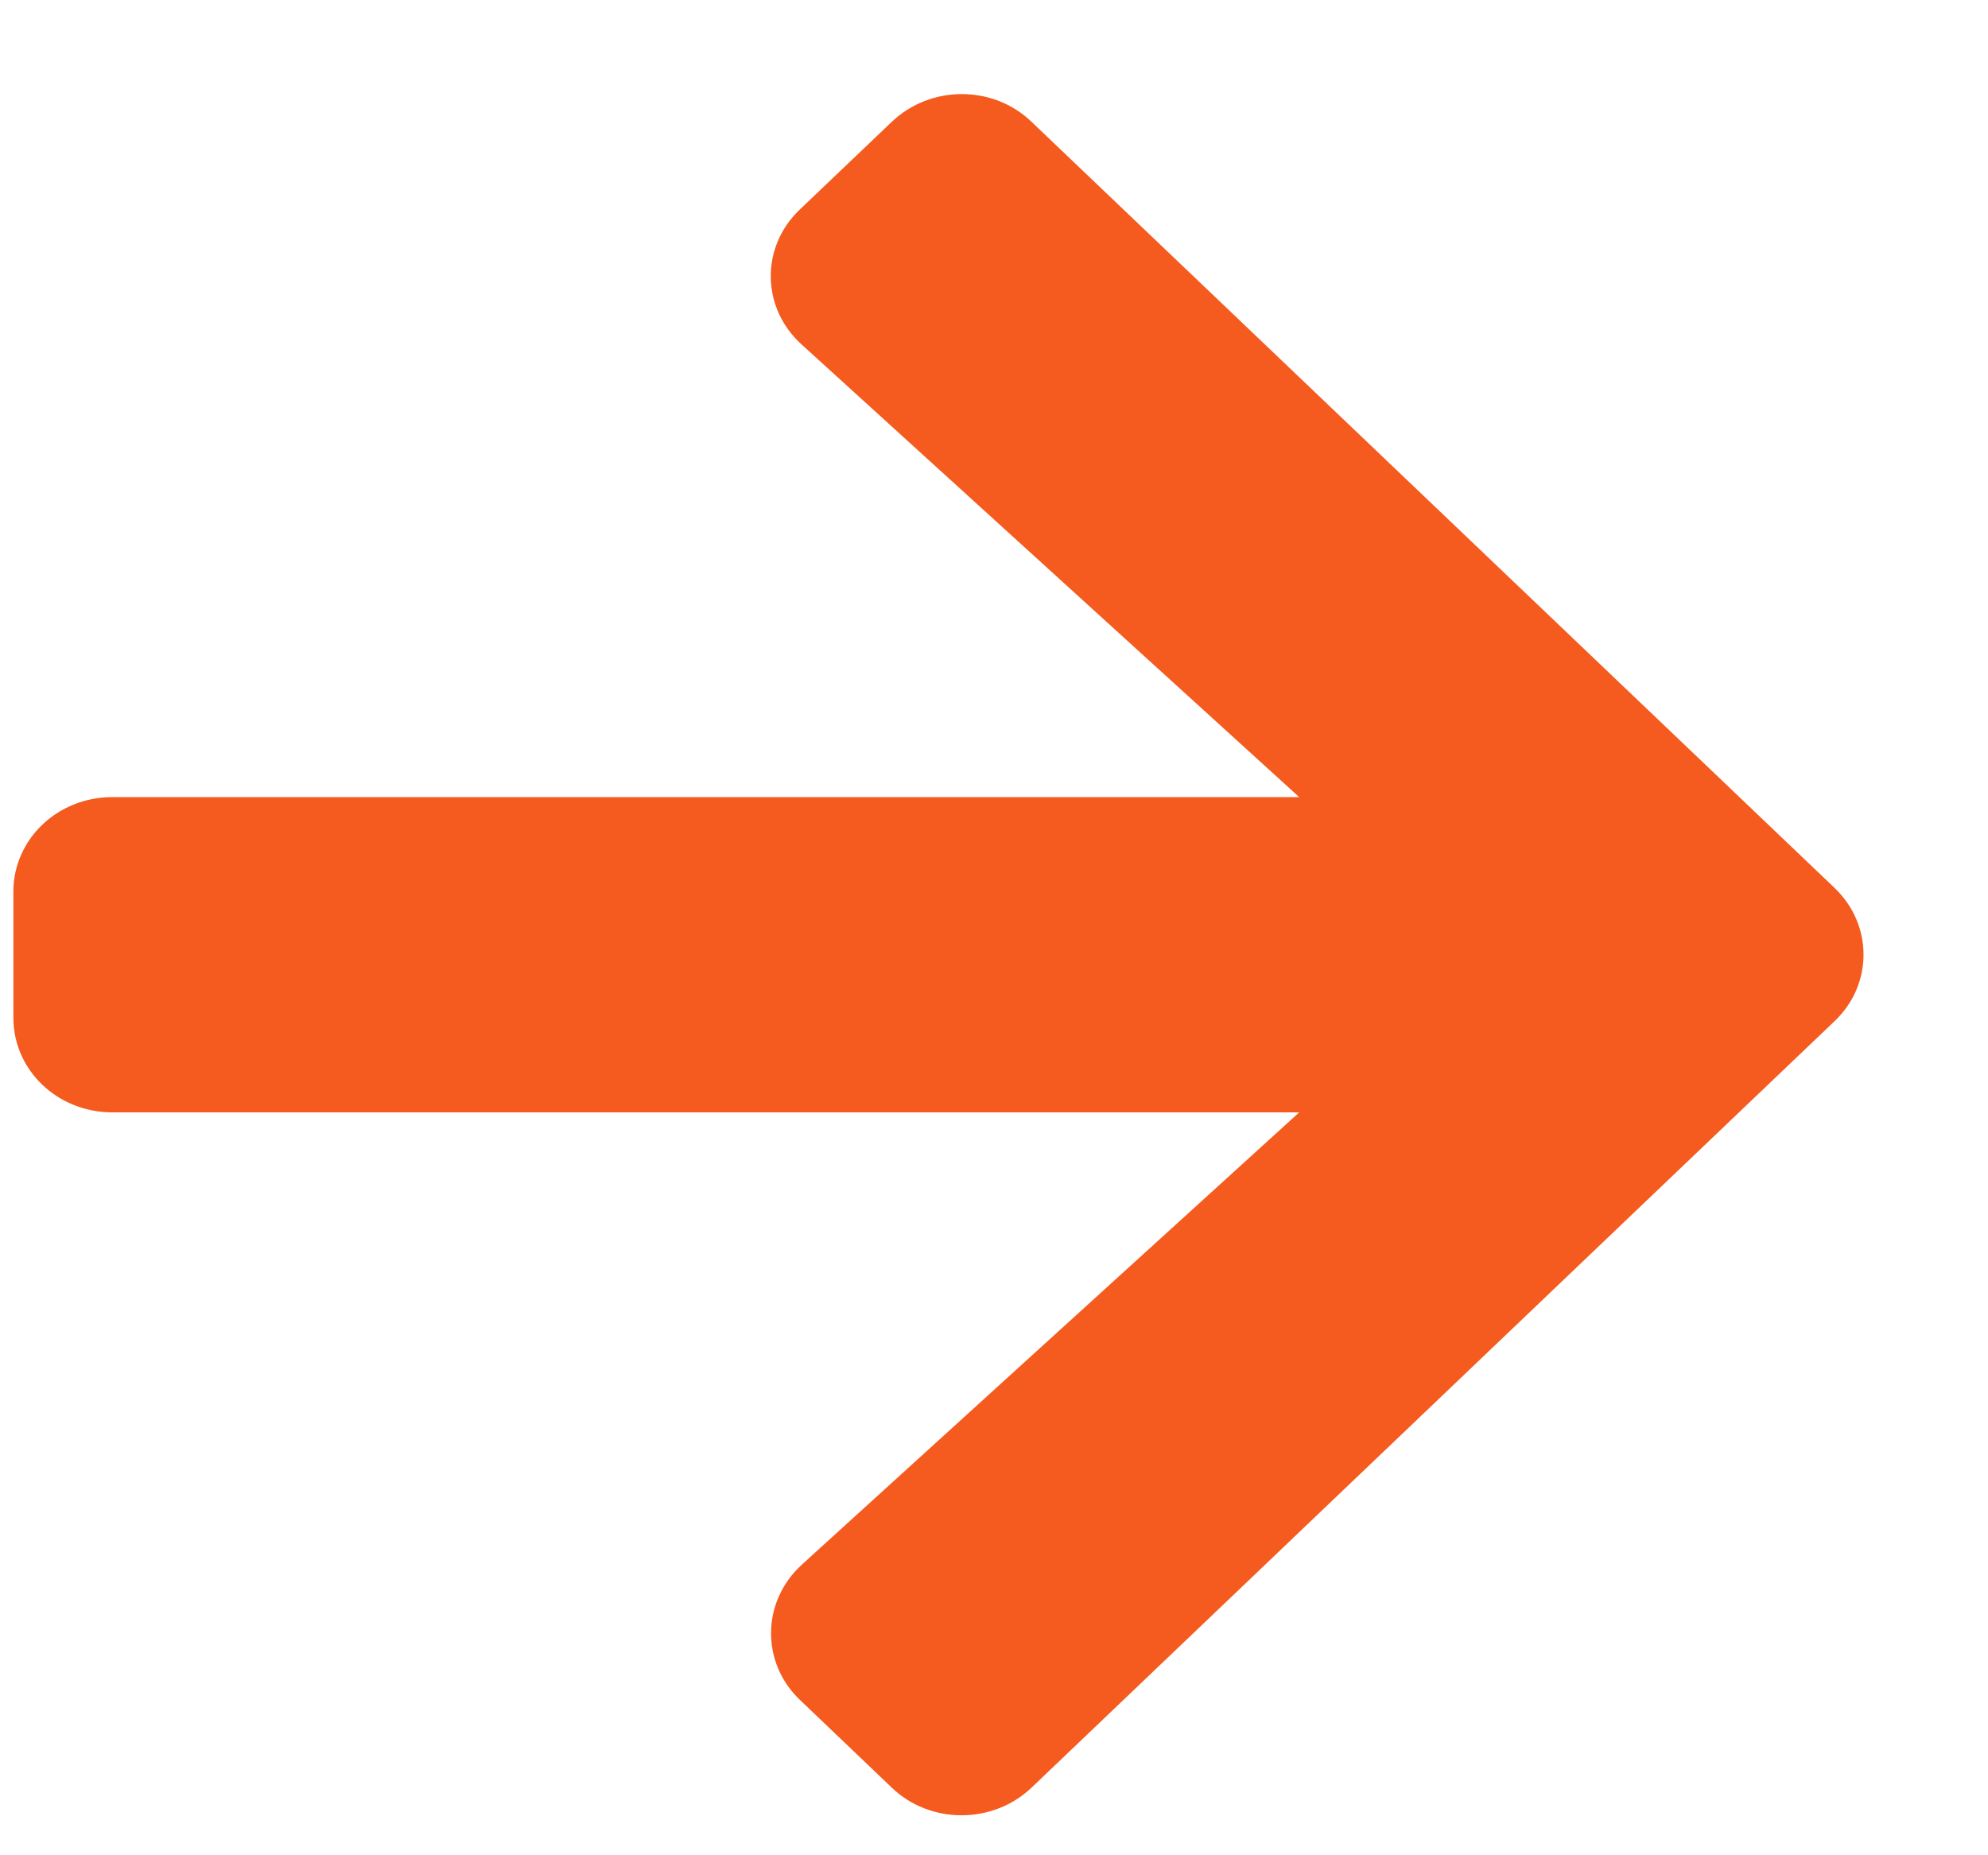 <svg width="15" height="14" viewBox="0 0 15 14" fill="none" xmlns="http://www.w3.org/2000/svg">
<path d="M6.036 1.58L6.728 0.92C7.021 0.64 7.494 0.64 7.784 0.92L13.841 6.699C14.134 6.978 14.134 7.43 13.841 7.707L7.784 13.489C7.491 13.768 7.018 13.768 6.728 13.489L6.036 12.828C5.74 12.546 5.746 12.085 6.049 11.808L9.803 8.394H0.848C0.434 8.394 0.101 8.076 0.101 7.68V6.728C0.101 6.333 0.434 6.015 0.848 6.015H9.803L6.049 2.6C5.743 2.324 5.737 1.863 6.036 1.58Z" fill="#F55A1E"/>
</svg>

